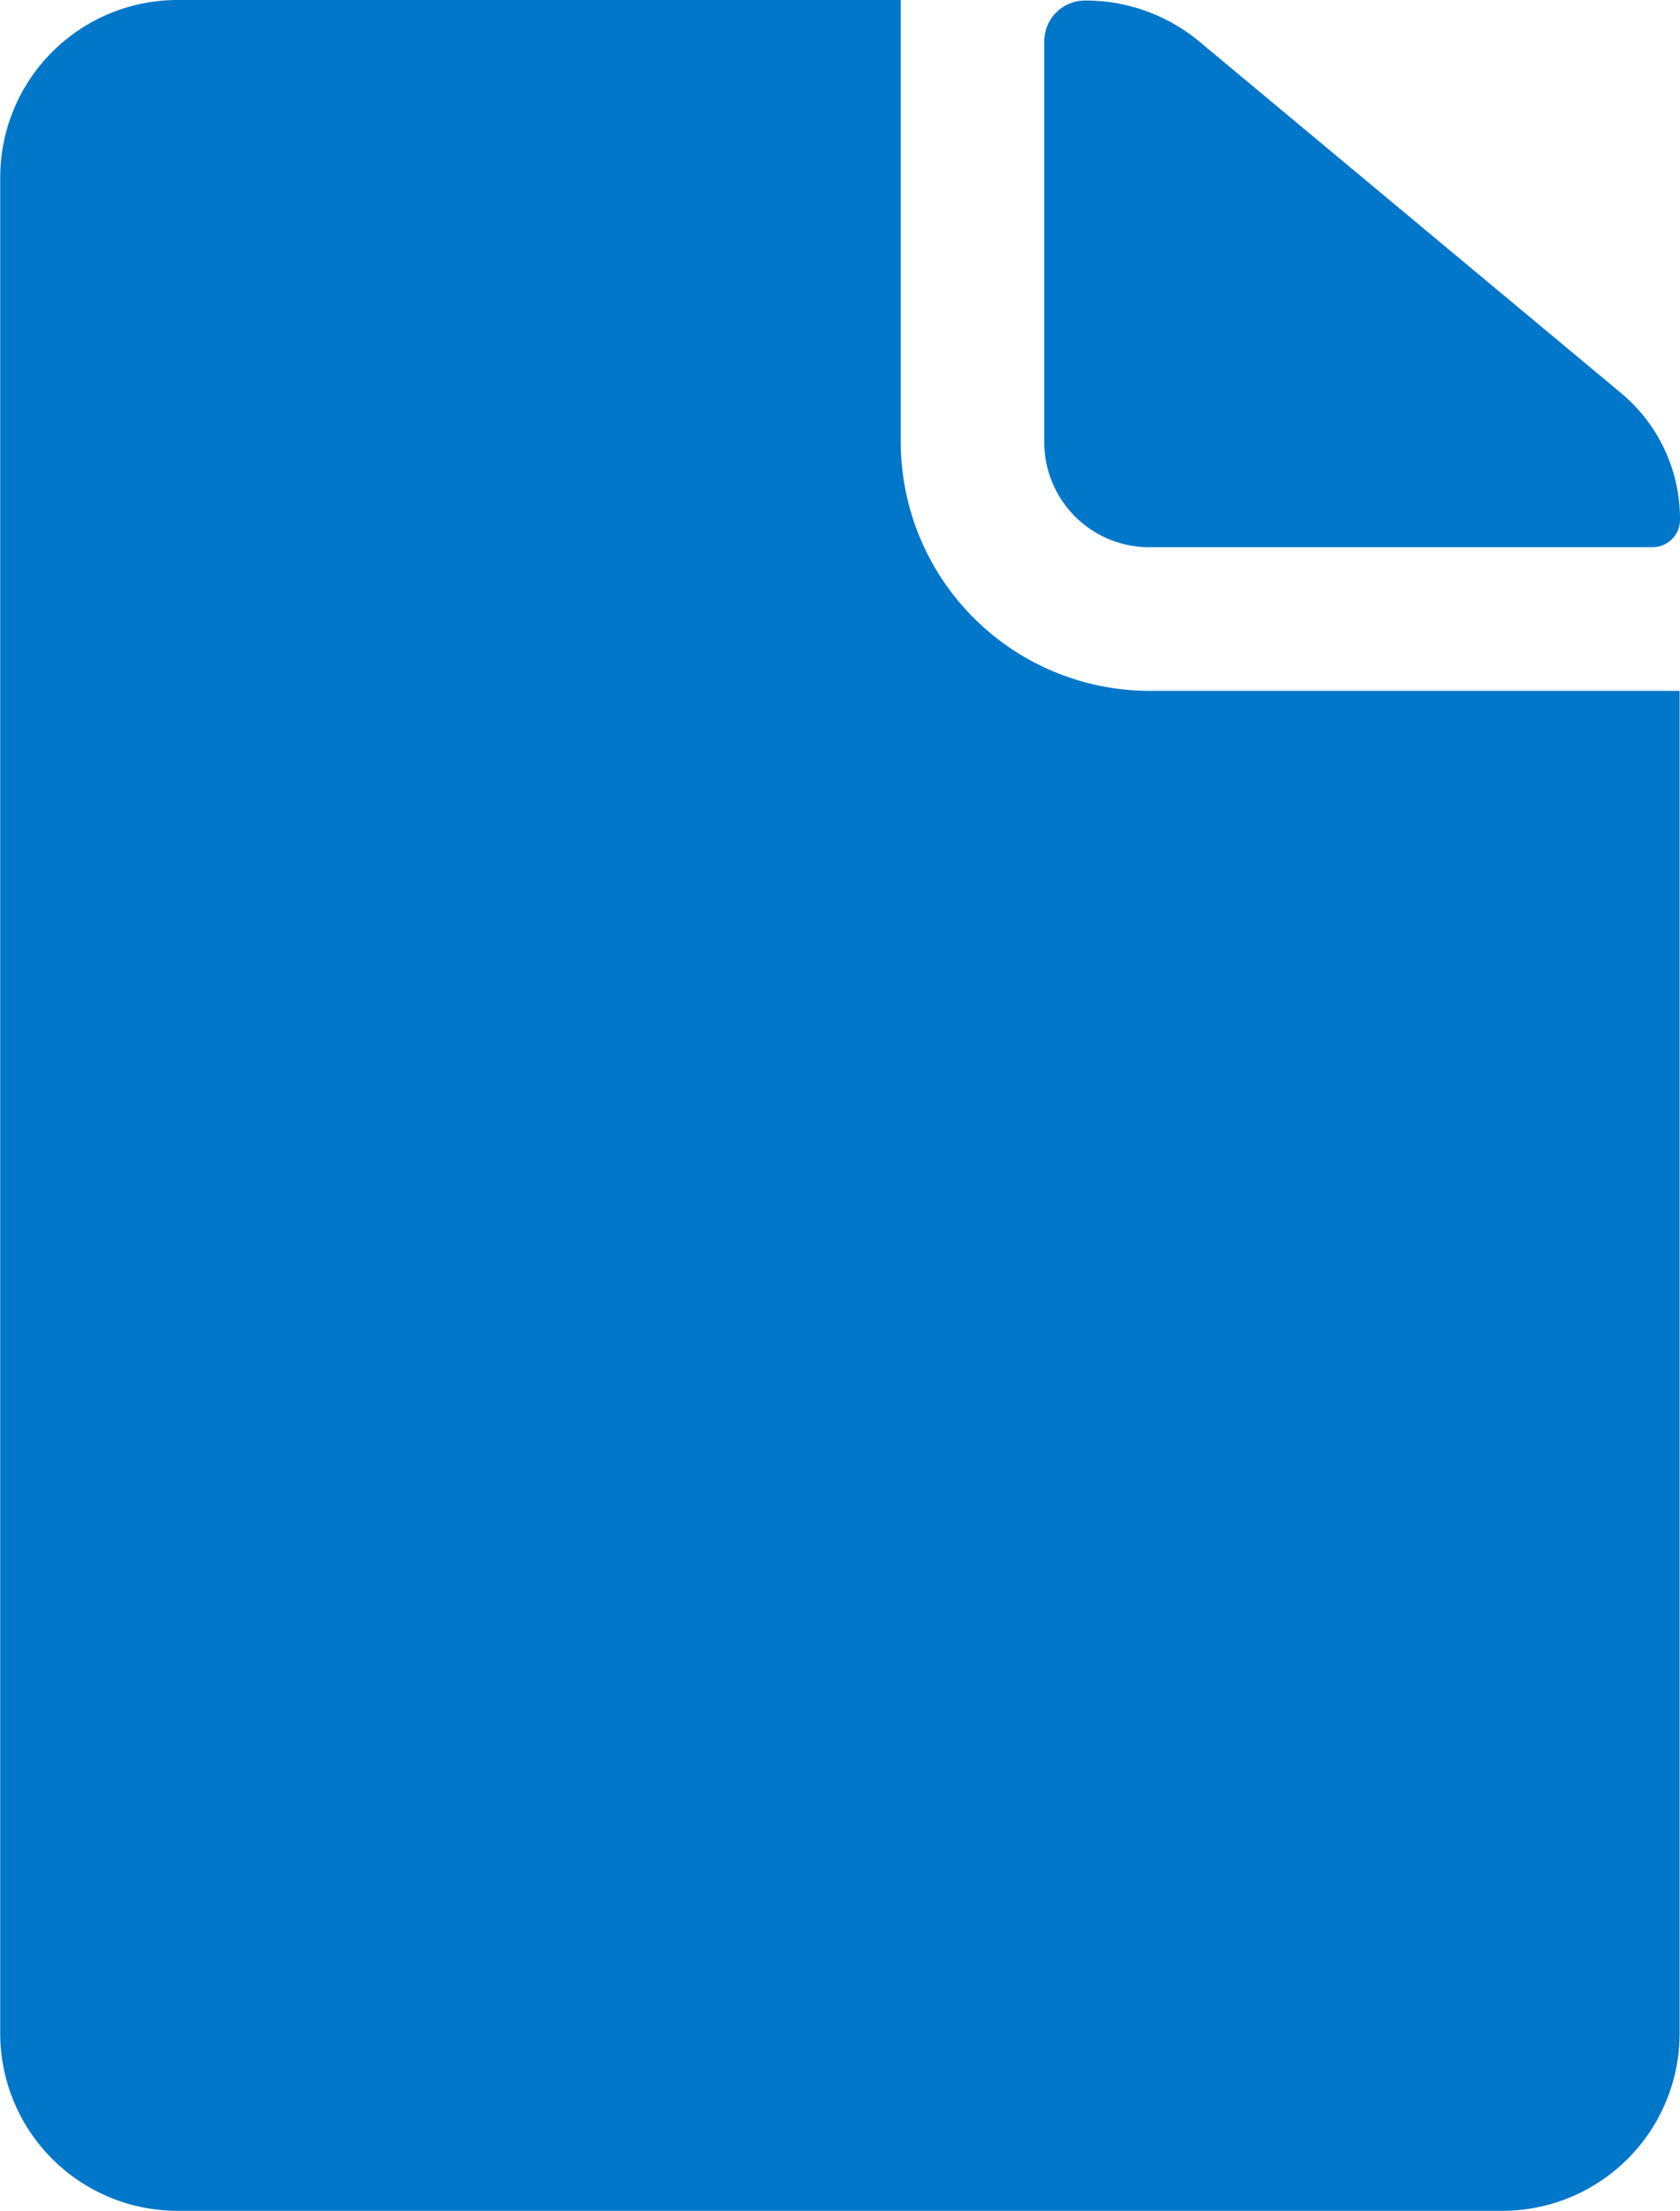 <?xml version="1.0" encoding="UTF-8"?> <svg xmlns="http://www.w3.org/2000/svg" width="22.045" height="29" viewBox="0 0 22.045 29"><g id="pdf_icon" transform="translate(0.003)"><path id="Path_138931" data-name="Path 138931" d="M15.079,7.177h6.6a.359.359,0,0,0,.363-.363,2.146,2.146,0,0,0-.776-1.66L15.732.543A2.329,2.329,0,0,0,14.239.007.535.535,0,0,0,13.7.543V5.8a1.377,1.377,0,0,0,1.377,1.378Z" fill="#0077c8"></path><path id="Path_138932" data-name="Path 138932" d="M11.817,5.8V0h-9.5A2.327,2.327,0,0,0,0,2.32V26.68A2.327,2.327,0,0,0,2.317,29h17.4a2.327,2.327,0,0,0,2.32-2.32V9.062h-6.96A3.267,3.267,0,0,1,11.817,5.8Z" fill="#0077c8"></path></g></svg> 